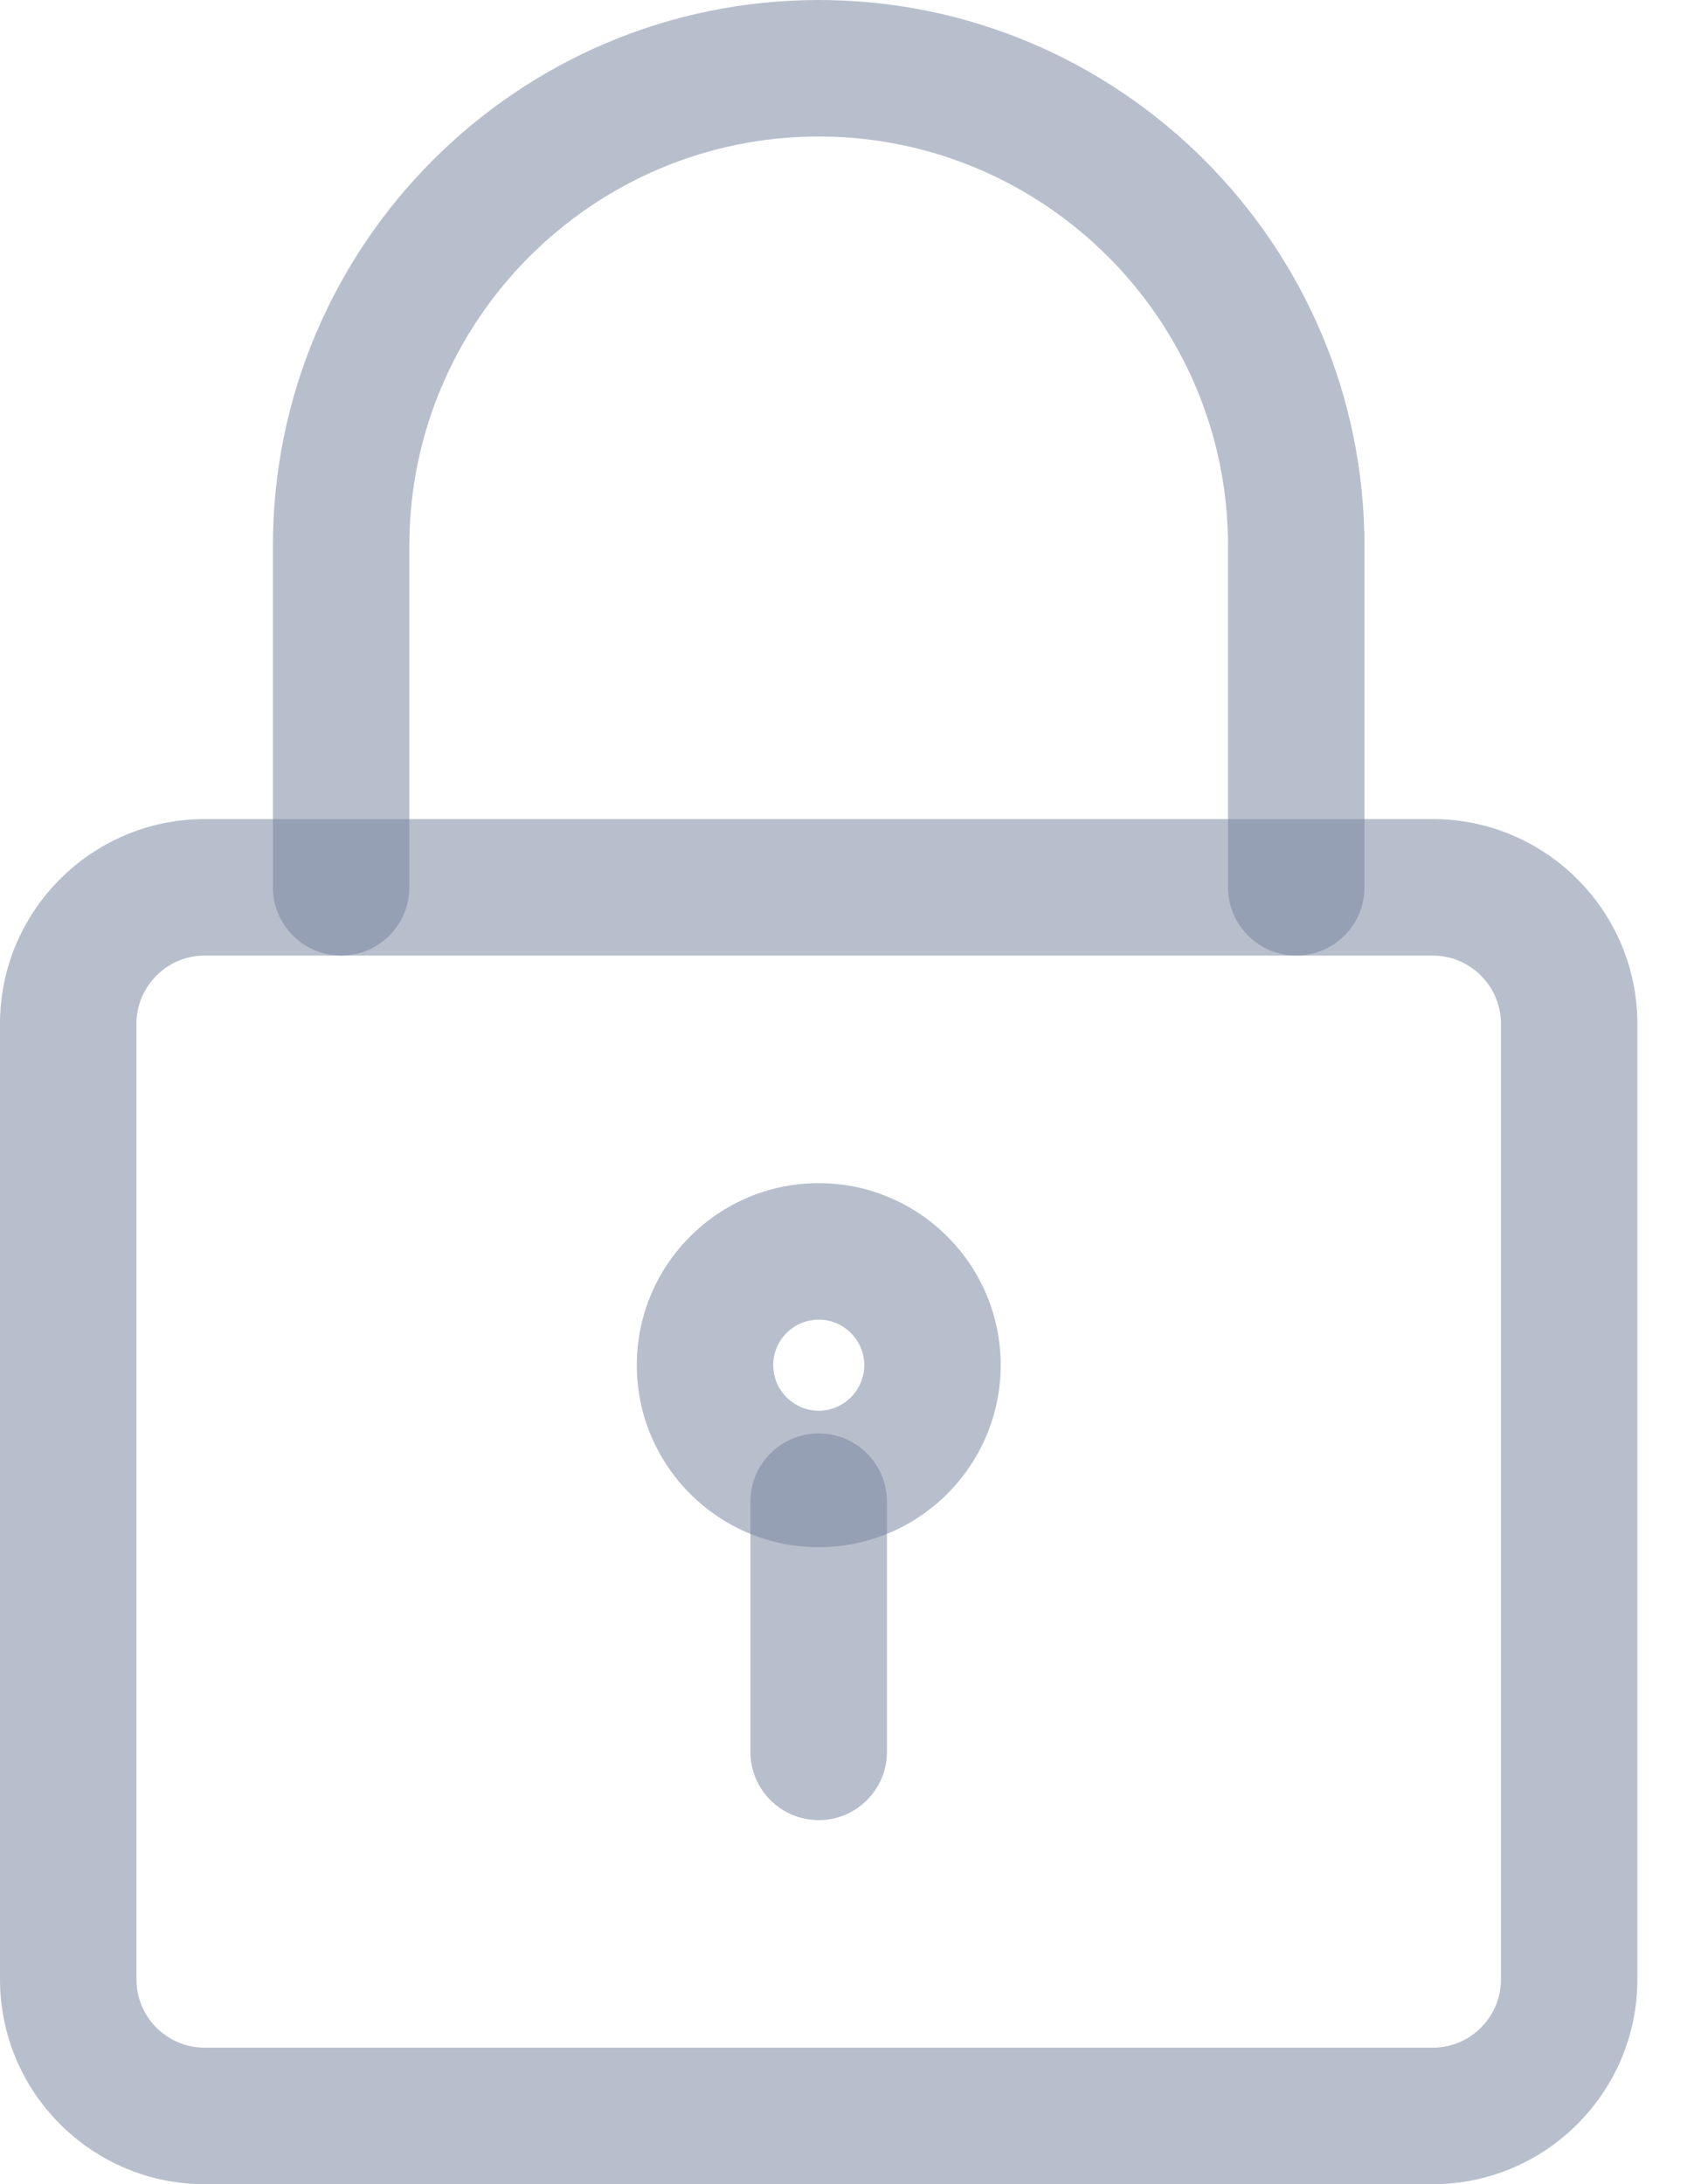 <svg width="17" height="22" viewBox="0 0 17 22" fill="none" xmlns="http://www.w3.org/2000/svg">
<path d="M14.438 22H2.062C0.926 22 0 21.075 0 19.938V10.312C0 9.175 0.926 8.25 2.062 8.25H14.438C15.574 8.25 16.5 9.175 16.5 10.312V19.938C16.5 21.075 15.574 22 14.438 22ZM2.062 9.625C1.684 9.625 1.375 9.933 1.375 10.312V19.938C1.375 20.317 1.684 20.625 2.062 20.625H14.438C14.816 20.625 15.125 20.317 15.125 19.938V10.312C15.125 9.933 14.816 9.625 14.438 9.625H2.062Z" fill="#77869E" fill-opacity="0.52"/>
<path d="M13.062 9.625C12.683 9.625 12.375 9.317 12.375 8.938V5.5C12.375 3.226 10.524 1.375 8.25 1.375C5.976 1.375 4.125 3.226 4.125 5.5V8.938C4.125 9.317 3.817 9.625 3.438 9.625C3.058 9.625 2.75 9.317 2.75 8.938V5.5C2.75 2.467 5.217 0 8.25 0C11.283 0 13.75 2.467 13.75 5.5V8.938C13.75 9.317 13.442 9.625 13.062 9.625Z" fill="#77869E" fill-opacity="0.52"/>
<path d="M8.25 15.584C7.239 15.584 6.417 14.761 6.417 13.75C6.417 12.739 7.239 11.917 8.25 11.917C9.261 11.917 10.084 12.739 10.084 13.75C10.084 14.761 9.261 15.584 8.25 15.584ZM8.25 13.292C7.998 13.292 7.792 13.497 7.792 13.75C7.792 14.003 7.998 14.209 8.25 14.209C8.502 14.209 8.709 14.003 8.709 13.75C8.709 13.497 8.502 13.292 8.25 13.292Z" fill="#77869E" fill-opacity="0.52"/>
<path d="M8.25 18.333C7.87 18.333 7.562 18.025 7.562 17.646V15.125C7.562 14.745 7.87 14.438 8.25 14.438C8.63 14.438 8.938 14.745 8.938 15.125V17.646C8.938 18.025 8.63 18.333 8.25 18.333Z" fill="#77869E" fill-opacity="0.52"/>
</svg>
